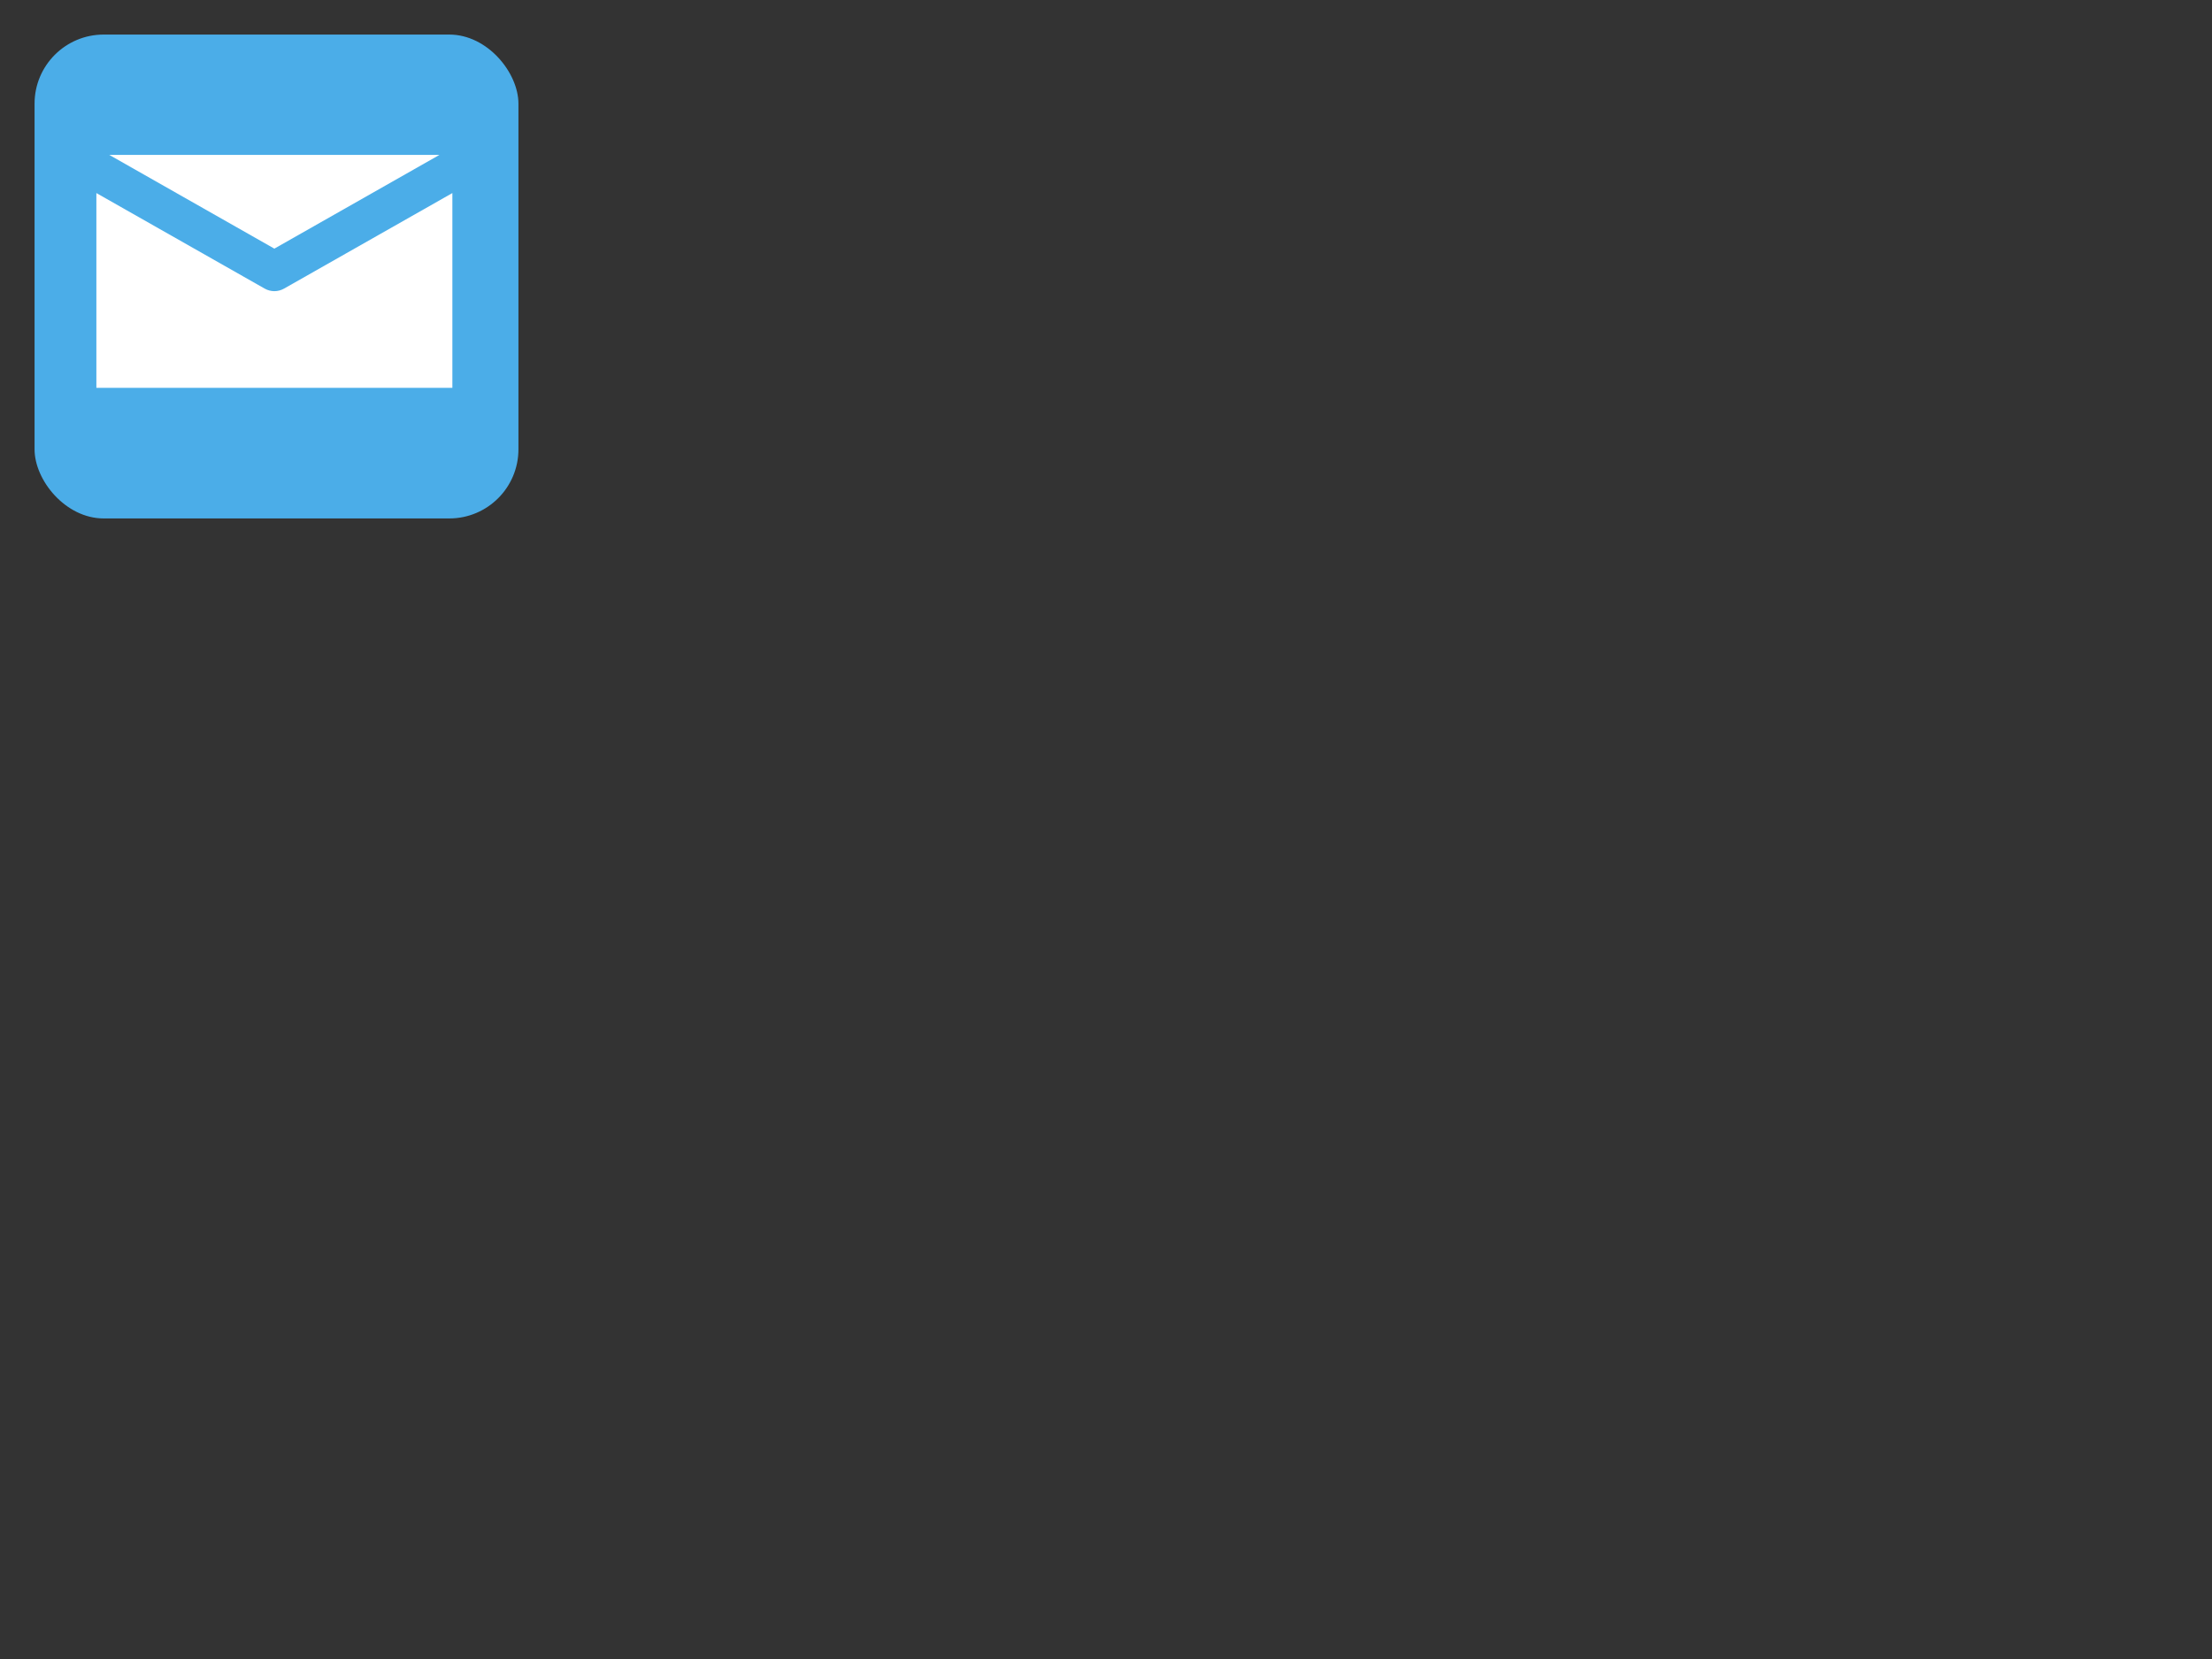 <?xml version="1.0" encoding="UTF-8"?>
<svg width="640" height="480" xmlns="http://www.w3.org/2000/svg" xmlns:svg="http://www.w3.org/2000/svg" xmlns:xlink="http://www.w3.org/1999/xlink">
 <rect width="100%" height="100%" fill="#333333" stroke="none"/>
 <!-- Created with SVG-edit - http://svg-edit.googlecode.com/ -->
 <title>Mail</title>
 <defs>
  <symbol id="svg_7" xmlns:xlink="http://www.w3.org/1999/xlink" xmlns="http://www.w3.org/2000/svg" viewBox="0 0 16 16" height="16px" width="16px">
   <!-- Generator: Sketch 3.5.2 (25235) - http://www.bohemiancoding.com/sketch -->
   <title>task</title>
   <desc>Created with Sketch.</desc>

   <g fill-rule="evenodd" fill="none" id="Page-1">
    <g id="svg_2">
     <g transform="translate(1, 1)" id="svg_3">
      <rect rx="2" height="14" width="14" y="0" x="0" fill="#4BADE8" id="svg_6"/>
      <g stroke-linecap="round" stroke-width="2" stroke="#FFFFFF" transform="translate(4, 4.5)" id="svg_1">
       <path id="svg_5" d="m2,5l4,-5"/>
       <path id="svg_4" d="m2,5l-2,-2"/>
      </g>
     </g>
    </g>
   </g>
  </symbol>
 </defs>
 <g>
  <title>Layer 1</title>
  <use x="0" y="0" transform="matrix(10, 0, 0, 10, 0, 0)" xlink:href="#svg_7" id="svg_8"/>
  <rect id="svg_13" height="99" width="108" y="26" x="24" stroke-width="0" stroke="#000000" fill="#4bade8"/>
 </g>
 <g>
  <title>Ebene 2</title>
  <path id="svg_23" d="m127.132,44.822l-95.502,0l47.75,27.117l47.752,-27.117zm-44.924,38.666c-0.878,0.501 -1.85,0.754 -2.823,0.754s-1.946,-0.253 -2.826,-0.754l-48.674,-27.63l0,56.356l103.001,0l0,-56.356l-48.677,27.63z" stroke-width="0" stroke="#ffffff" fill="#ffffff"/>
  <path id="svg_24" d="m75.387,93.561l-7.418,0l3.709,2.106l3.709,-2.106zm-3.489,3.004c-0.068,0.039 -0.144,0.058 -0.219,0.058s-0.151,-0.019 -0.22,-0.058l-3.781,-2.146l0,4.378l8.001,0l0,-4.378l-3.781,2.146z" stroke-width="0" stroke="#ffffff" fill="#ffffff"/>
 </g>
</svg>